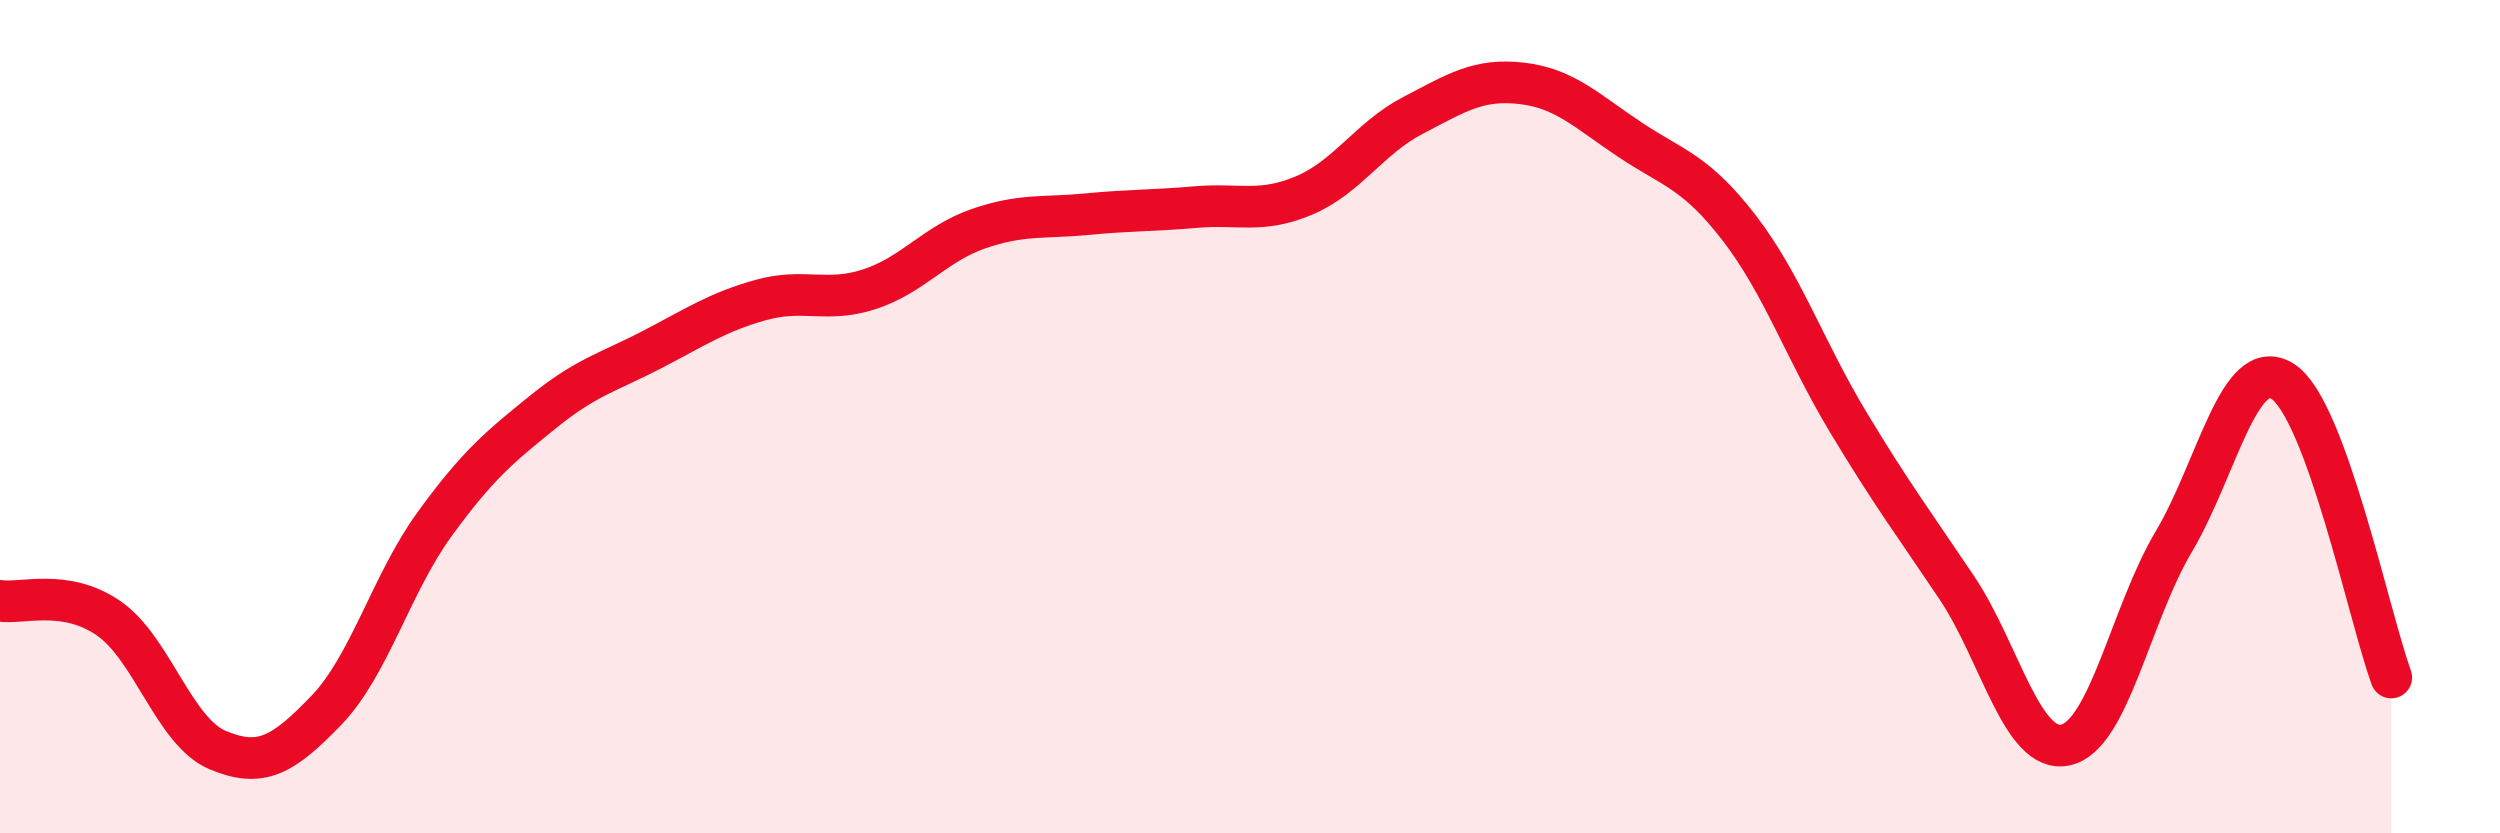 
    <svg width="60" height="20" viewBox="0 0 60 20" xmlns="http://www.w3.org/2000/svg">
      <path
        d="M 0,14.42 C 0.52,14.5 1.57,14.12 2.61,14.84 C 3.65,15.56 4.18,17.56 5.22,18 C 6.26,18.44 6.79,18.13 7.83,17.05 C 8.87,15.97 9.39,14.01 10.43,12.58 C 11.47,11.15 12,10.72 13.04,9.88 C 14.08,9.04 14.61,8.93 15.65,8.39 C 16.69,7.85 17.22,7.49 18.26,7.2 C 19.3,6.91 19.83,7.28 20.87,6.94 C 21.91,6.6 22.44,5.85 23.48,5.49 C 24.52,5.13 25.05,5.24 26.09,5.14 C 27.13,5.04 27.66,5.06 28.7,4.97 C 29.74,4.88 30.26,5.13 31.3,4.69 C 32.34,4.25 32.87,3.31 33.91,2.77 C 34.95,2.23 35.48,1.88 36.52,2 C 37.56,2.12 38.09,2.67 39.13,3.36 C 40.17,4.05 40.7,4.12 41.74,5.47 C 42.78,6.82 43.31,8.39 44.35,10.12 C 45.39,11.85 45.92,12.55 46.96,14.1 C 48,15.65 48.53,18.1 49.57,17.88 C 50.61,17.66 51.13,14.75 52.17,13 C 53.21,11.25 53.74,8.5 54.78,9.15 C 55.82,9.8 56.87,14.84 57.39,16.26L57.39 20L0 20Z"
        fill="#EB0A25"
        opacity="0.1"
        stroke-linecap="round"
        stroke-linejoin="round"
      />
      <path
        d="M 0,14.42 C 0.52,14.5 1.57,14.12 2.61,14.84 C 3.65,15.56 4.18,17.56 5.22,18 C 6.26,18.44 6.79,18.13 7.83,17.05 C 8.87,15.97 9.39,14.01 10.43,12.58 C 11.47,11.15 12,10.72 13.04,9.88 C 14.08,9.04 14.61,8.93 15.65,8.39 C 16.69,7.85 17.22,7.49 18.26,7.2 C 19.3,6.91 19.83,7.28 20.87,6.94 C 21.91,6.6 22.44,5.85 23.48,5.49 C 24.52,5.13 25.05,5.24 26.09,5.14 C 27.13,5.04 27.66,5.06 28.7,4.97 C 29.74,4.88 30.26,5.13 31.3,4.69 C 32.34,4.25 32.87,3.31 33.91,2.77 C 34.95,2.23 35.48,1.88 36.52,2 C 37.56,2.12 38.09,2.67 39.13,3.36 C 40.17,4.05 40.7,4.12 41.74,5.47 C 42.78,6.82 43.31,8.39 44.35,10.12 C 45.39,11.85 45.92,12.55 46.96,14.1 C 48,15.65 48.53,18.1 49.57,17.88 C 50.61,17.66 51.13,14.75 52.17,13 C 53.21,11.25 53.74,8.5 54.78,9.15 C 55.82,9.8 56.87,14.84 57.39,16.26"
        stroke="#EB0A25"
        stroke-width="1"
        fill="none"
        stroke-linecap="round"
        stroke-linejoin="round"
      />
    </svg>
  